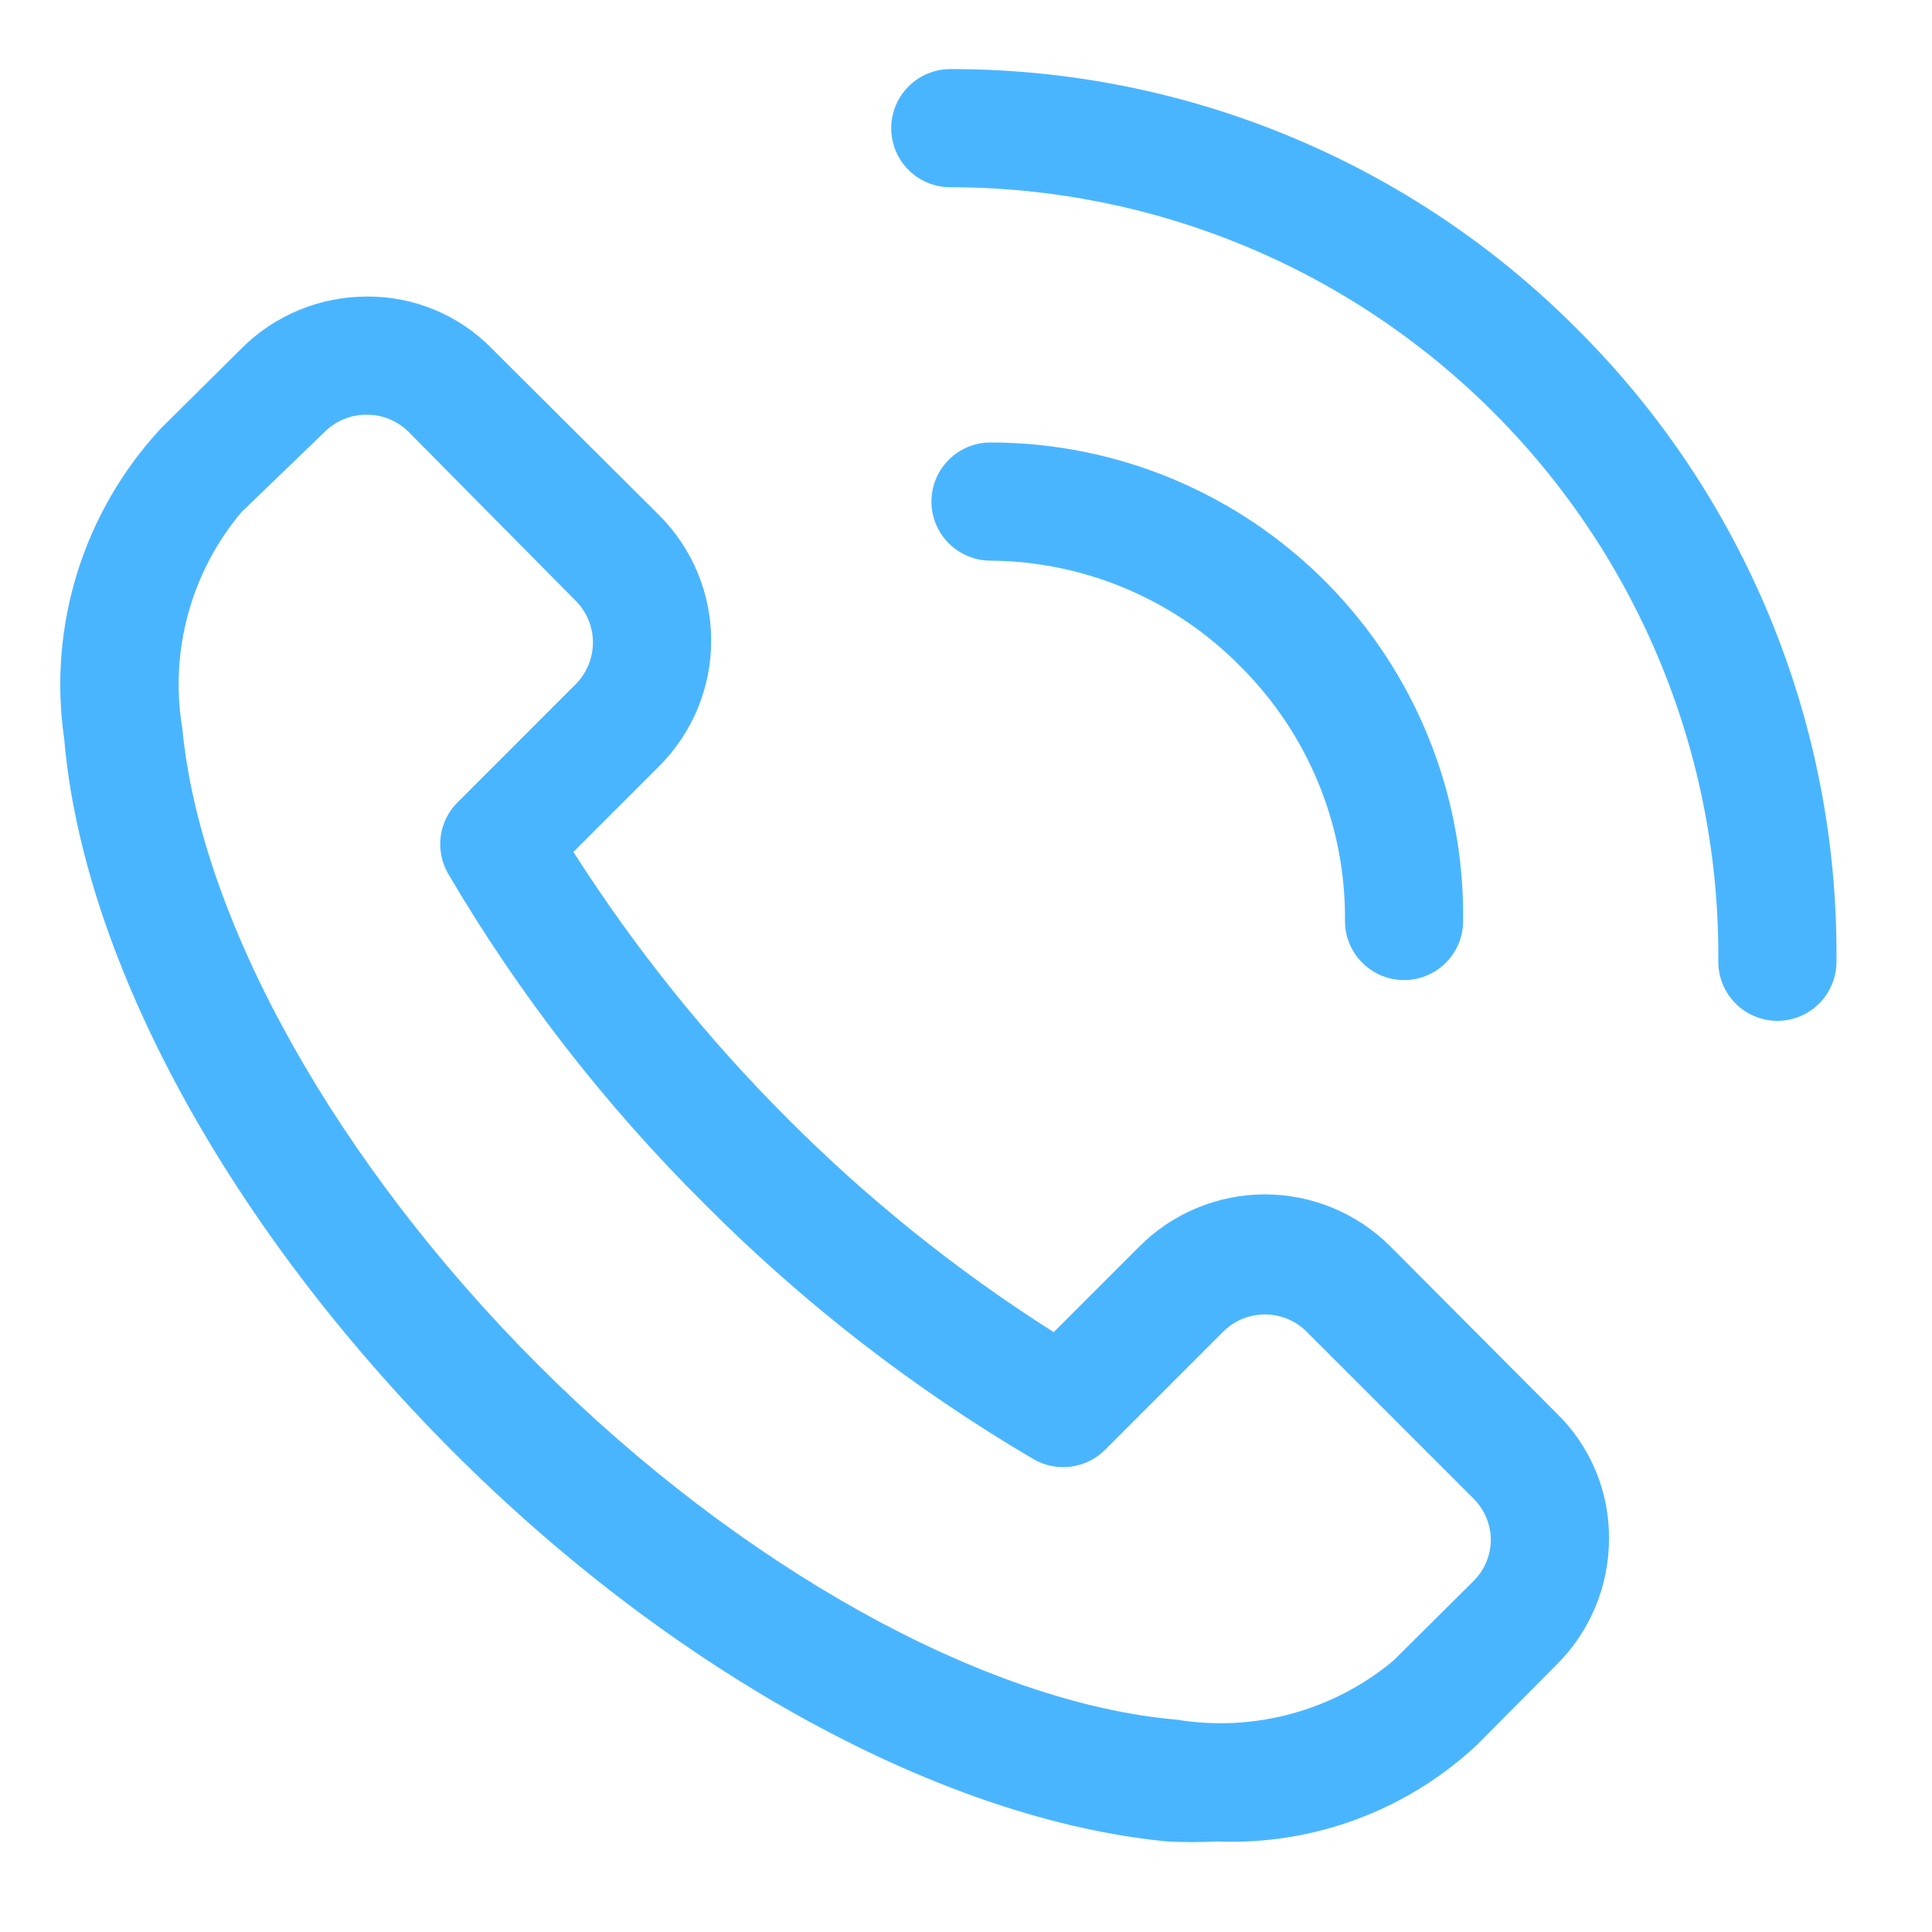 <svg width="38" height="38" viewBox="0 0 38 38" fill="none" xmlns="http://www.w3.org/2000/svg">
<path d="M27.348 24.517C27.024 24.192 26.639 23.935 26.216 23.759C25.792 23.583 25.338 23.492 24.879 23.492C24.42 23.492 23.966 23.583 23.542 23.759C23.118 23.935 22.733 24.192 22.41 24.517L20.725 26.202C18.828 24.998 17.07 23.588 15.484 21.996C13.896 20.407 12.486 18.65 11.278 16.756L12.963 15.071C13.288 14.747 13.546 14.362 13.722 13.938C13.898 13.515 13.988 13.06 13.988 12.601C13.988 12.143 13.898 11.688 13.722 11.265C13.546 10.841 13.288 10.456 12.963 10.132L9.674 6.856C9.355 6.529 8.974 6.271 8.552 6.095C8.131 5.92 7.679 5.83 7.223 5.833C6.763 5.832 6.308 5.922 5.883 6.097C5.458 6.273 5.072 6.53 4.748 6.856L3.167 8.424C2.414 9.234 1.852 10.202 1.522 11.258C1.192 12.314 1.103 13.43 1.262 14.525C1.634 18.882 4.492 24.122 8.896 28.538C13.3 32.953 18.598 35.8 22.956 36.219C23.281 36.236 23.607 36.236 23.932 36.219C24.87 36.258 25.806 36.11 26.686 35.782C27.566 35.455 28.372 34.956 29.056 34.313L30.625 32.733C30.95 32.408 31.208 32.022 31.383 31.597C31.559 31.172 31.648 30.717 31.647 30.258C31.65 29.801 31.561 29.349 31.385 28.928C31.209 28.507 30.951 28.125 30.625 27.806L27.348 24.517ZM28.986 31.094L27.406 32.663C26.822 33.15 26.14 33.506 25.406 33.706C24.672 33.907 23.904 33.947 23.153 33.825C19.377 33.5 14.566 30.827 10.592 26.853C6.618 22.879 3.946 18.103 3.586 14.327C3.46 13.576 3.499 12.807 3.7 12.073C3.901 11.339 4.258 10.657 4.748 10.074L6.386 8.494C6.495 8.386 6.623 8.301 6.765 8.243C6.907 8.185 7.058 8.156 7.211 8.157C7.364 8.156 7.516 8.185 7.657 8.243C7.799 8.301 7.927 8.386 8.036 8.494L11.324 11.817C11.541 12.035 11.662 12.329 11.662 12.636C11.662 12.943 11.541 13.238 11.324 13.456L9.001 15.78C8.819 15.96 8.702 16.197 8.668 16.451C8.635 16.705 8.686 16.963 8.815 17.186C10.206 19.554 11.897 21.733 13.846 23.669C15.782 25.618 17.961 27.309 20.33 28.701C20.552 28.829 20.81 28.881 21.064 28.847C21.319 28.813 21.555 28.697 21.736 28.515L24.06 26.191C24.277 25.974 24.572 25.853 24.879 25.853C25.186 25.853 25.48 25.974 25.698 26.191L28.986 29.479C29.094 29.588 29.179 29.716 29.237 29.858C29.295 30 29.324 30.151 29.323 30.304C29.316 30.601 29.195 30.884 28.986 31.094ZM31.008 6.46C29.393 4.839 27.474 3.554 25.36 2.679C23.246 1.803 20.979 1.355 18.691 1.359C18.383 1.359 18.088 1.482 17.87 1.7C17.652 1.918 17.529 2.213 17.529 2.521C17.529 2.83 17.652 3.125 17.87 3.343C18.088 3.561 18.383 3.683 18.691 3.683C20.686 3.683 22.661 4.078 24.502 4.845C26.343 5.612 28.014 6.737 29.418 8.153C30.823 9.569 31.932 11.249 32.684 13.097C33.436 14.944 33.814 16.922 33.797 18.917C33.797 19.225 33.919 19.52 34.137 19.738C34.355 19.956 34.651 20.079 34.959 20.079C35.267 20.079 35.563 19.956 35.781 19.738C35.998 19.52 36.121 19.225 36.121 18.917C36.143 16.604 35.702 14.311 34.824 12.172C33.946 10.032 32.649 8.09 31.008 6.46Z" fill="#4AB5FF"/>
<path d="M24.397 13.107C25.057 13.762 25.578 14.543 25.932 15.403C26.285 16.263 26.463 17.185 26.454 18.115C26.454 18.423 26.576 18.718 26.794 18.936C27.012 19.154 27.308 19.277 27.616 19.277C27.924 19.277 28.22 19.154 28.438 18.936C28.656 18.718 28.778 18.423 28.778 18.115C28.793 16.884 28.564 15.663 28.104 14.522C27.644 13.38 26.962 12.342 26.097 11.466C25.232 10.591 24.202 9.896 23.067 9.421C21.931 8.947 20.713 8.703 19.482 8.703C19.174 8.703 18.879 8.825 18.661 9.043C18.443 9.261 18.32 9.556 18.32 9.865C18.32 10.173 18.443 10.468 18.661 10.686C18.879 10.904 19.174 11.027 19.482 11.027C20.398 11.034 21.303 11.221 22.147 11.578C22.99 11.934 23.755 12.454 24.397 13.107Z" fill="#4AB5FF"/>
</svg>
